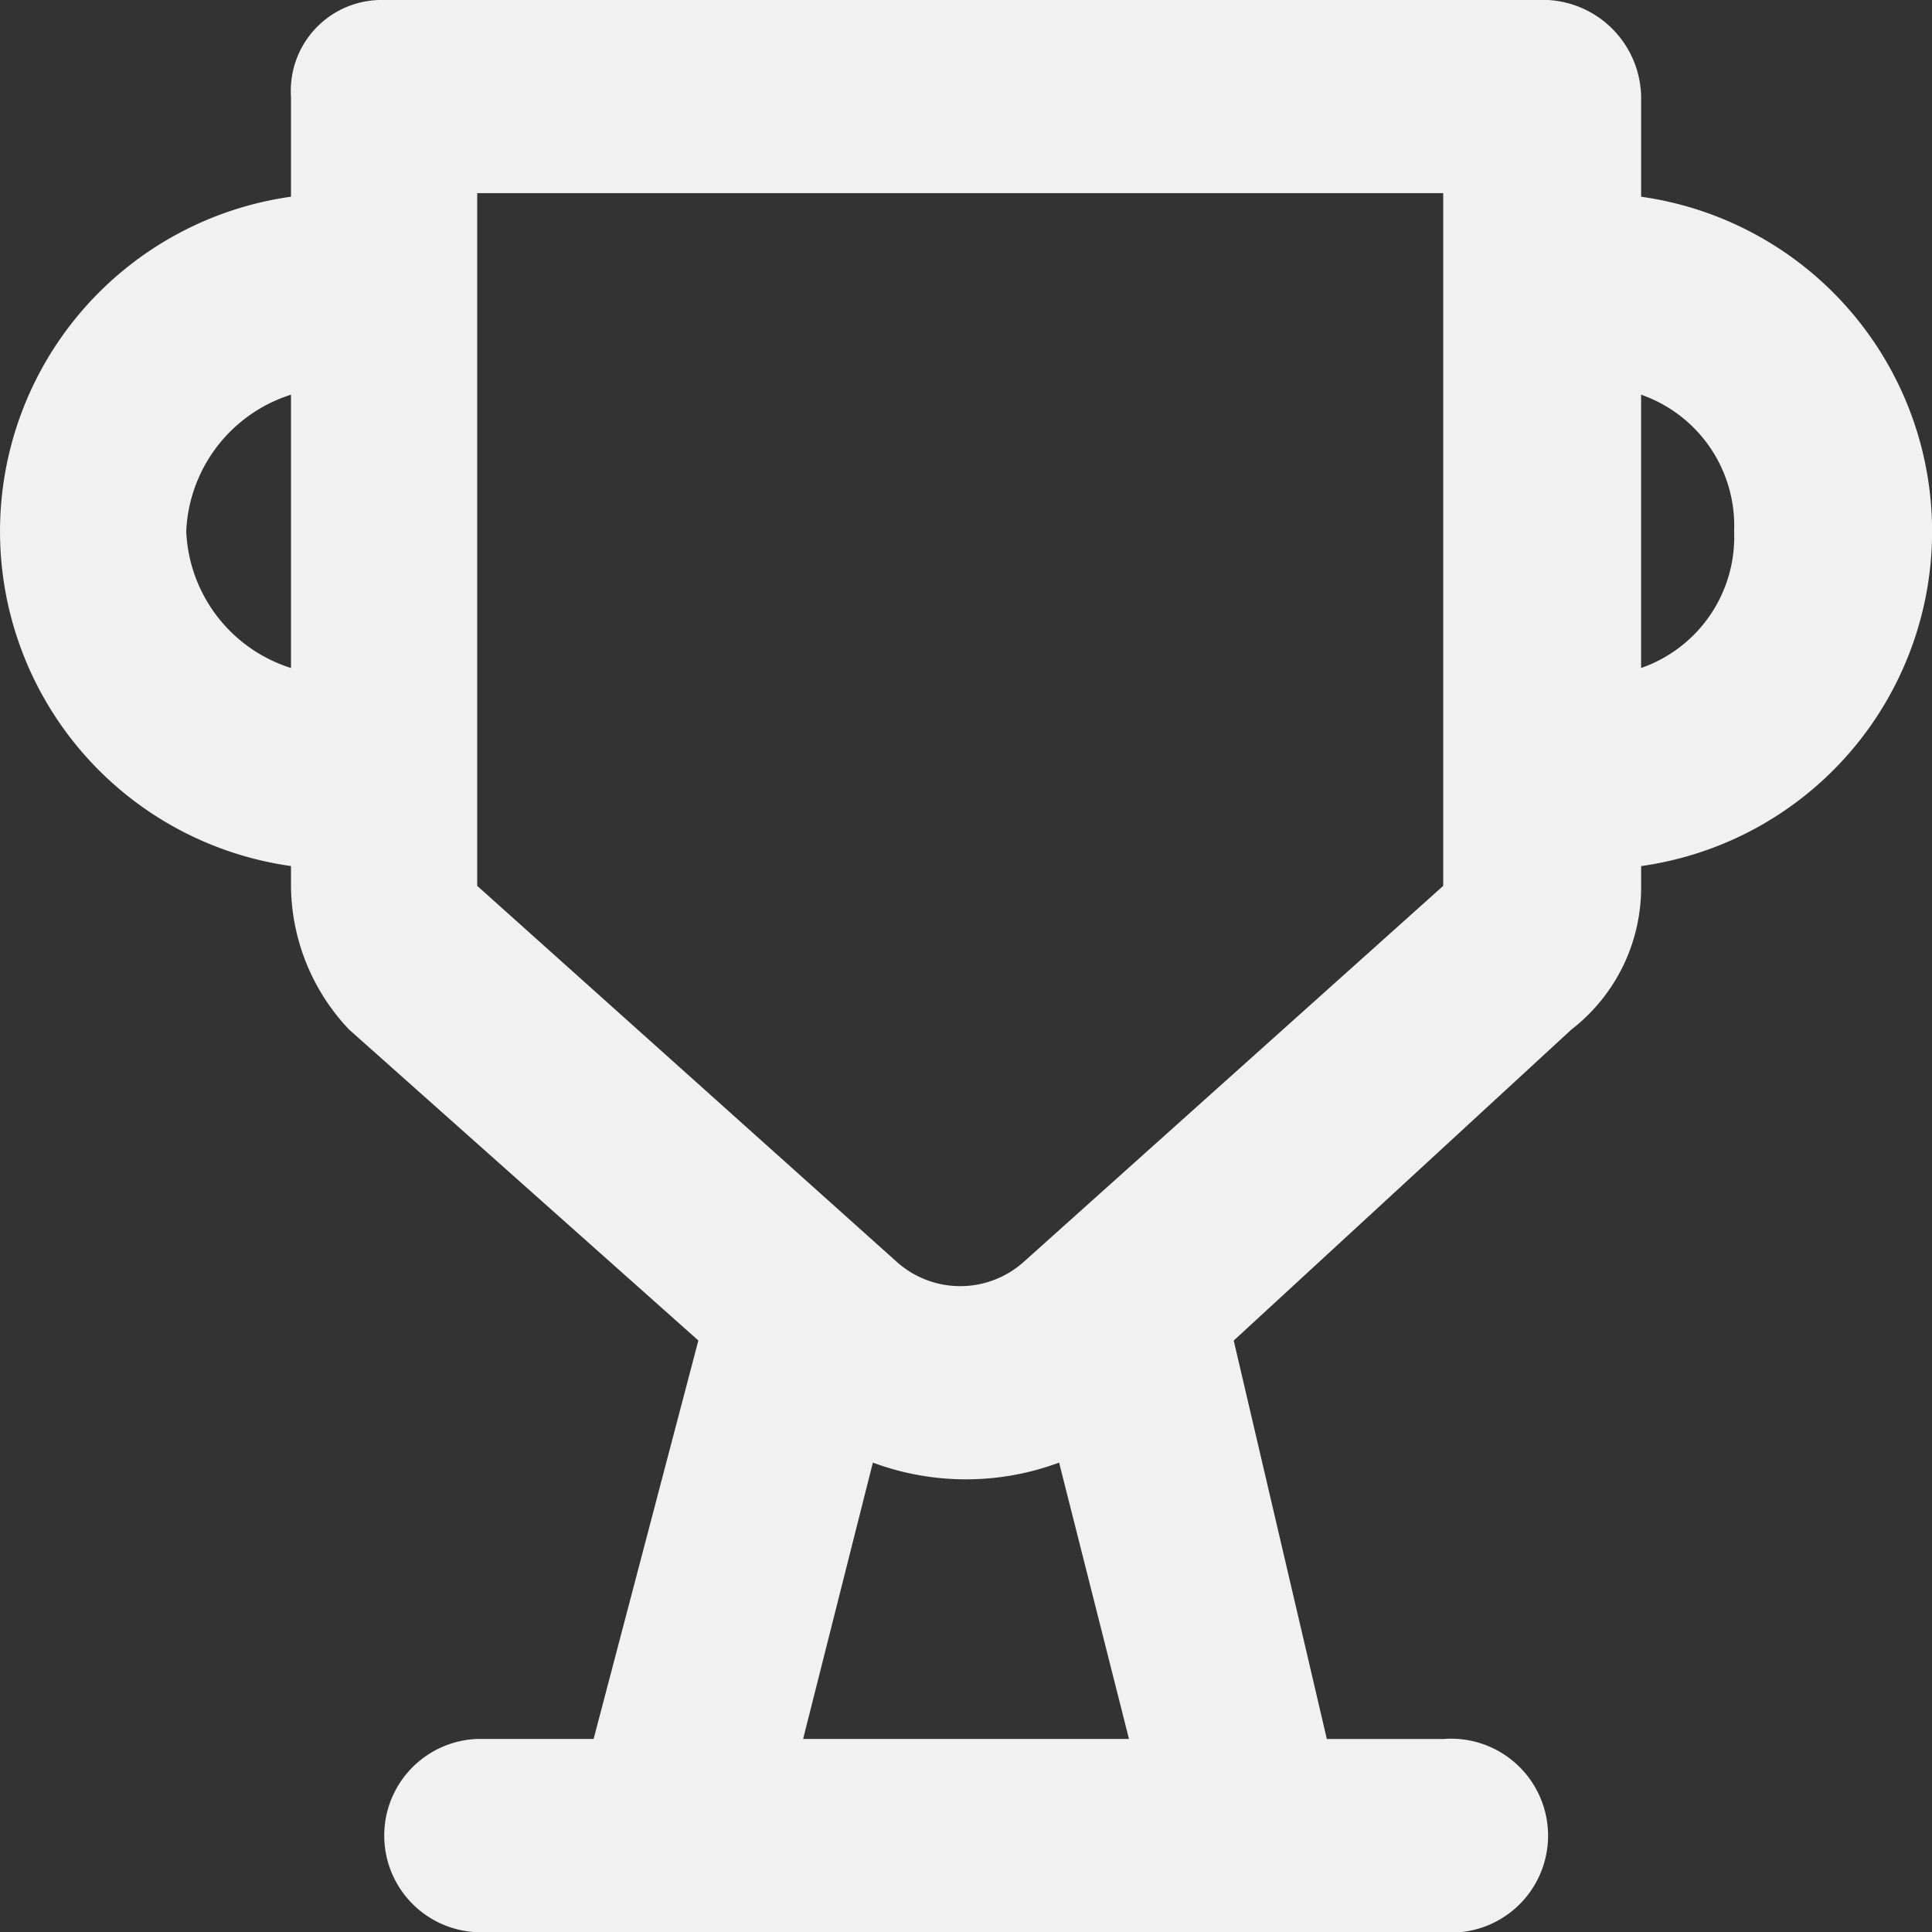 <svg xmlns="http://www.w3.org/2000/svg" width="68.852" height="68.859" viewBox="0 0 68.852 68.859"><rect x="0" y="0" width="68.852" height="68.859" fill="#333333" stroke="none"/><defs><style>.a{fill:#f1f1f1;}</style></defs><path class="a" d="M51.433,68.859H17.008a3.446,3.446,0,0,1,0-6.887h4.147l3.733-14.2L12.442,36.692A7.513,7.513,0,0,1,10.37,31.57v-.706a12.044,12.044,0,0,1,0-23.854V3.442A3.236,3.236,0,0,1,13.689,0H55.167a3.516,3.516,0,0,1,3.319,3.442V7.011a12.044,12.044,0,0,1,0,23.854v.706A6.4,6.4,0,0,1,56,36.692L43.967,47.775l3.319,14.2h4.147a3.455,3.455,0,1,1,0,6.887ZM31.107,52.124h0l-2.486,9.848H40.234l-2.49-9.848a9.532,9.532,0,0,1-6.637,0Zm-14.1-45.24V31.57L31.94,44.953a3.39,3.39,0,0,0,4.562,0L51.433,31.57V6.884Zm41.478,7.182v9.739A4.942,4.942,0,0,0,61.8,18.934,4.946,4.946,0,0,0,58.485,14.066Zm-48.115,0a5.352,5.352,0,0,0-3.733,4.868,5.346,5.346,0,0,0,3.733,4.872Z"/></svg>